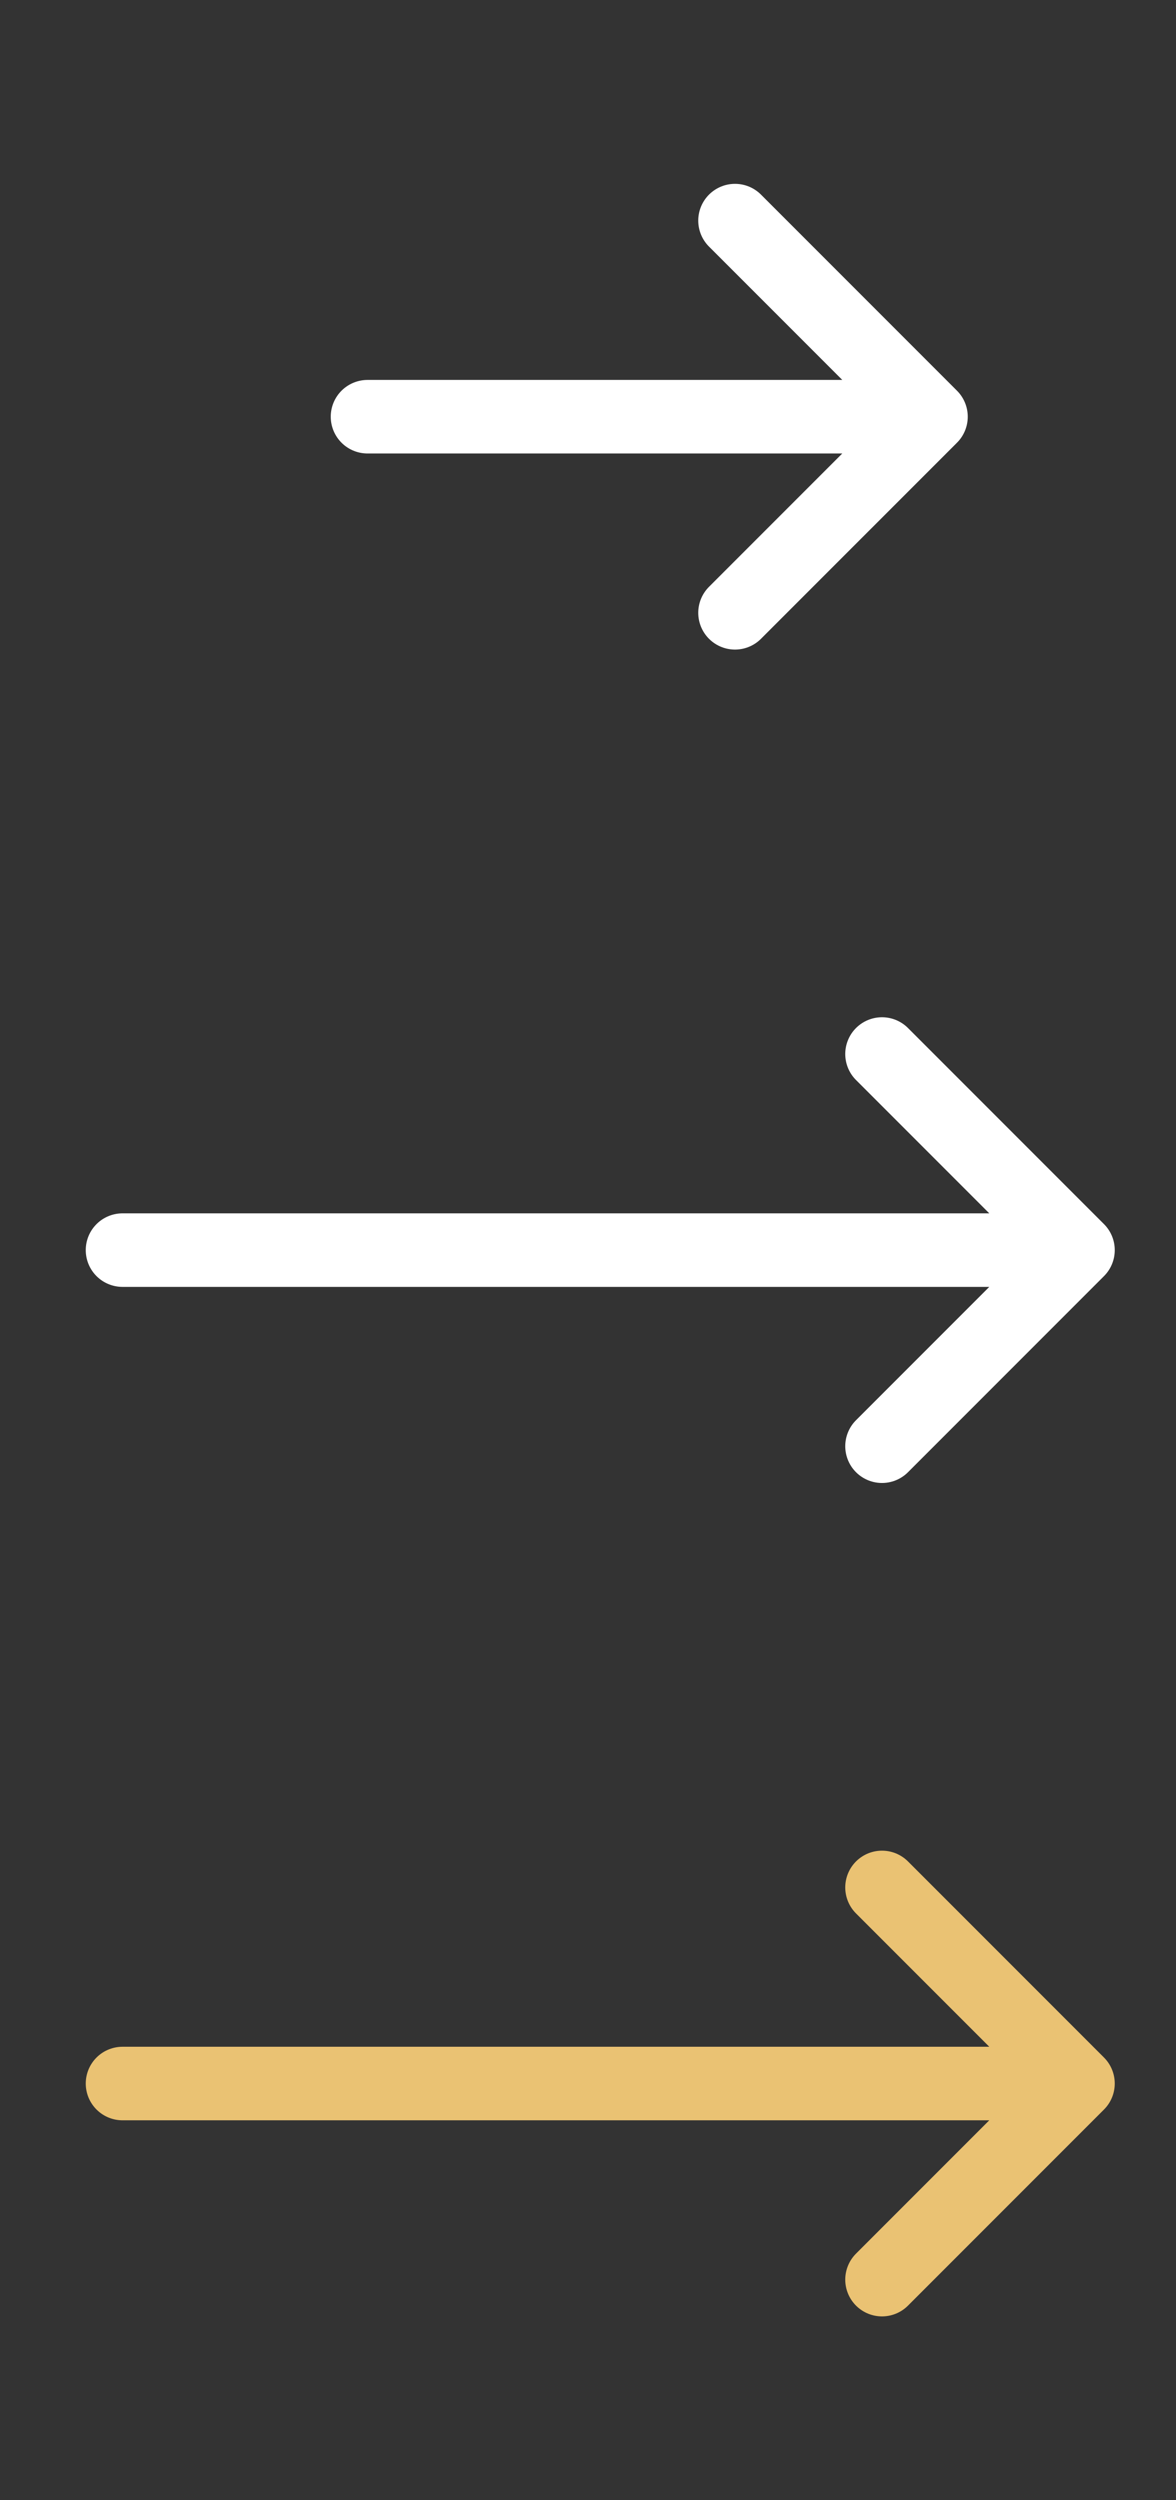 <svg width="24" height="51" viewBox="0 0 24 51" fill="none" xmlns="http://www.w3.org/2000/svg">
<rect x="0" y="0" width="24" height="51" fill="#333333" stroke="none"/>
<path d="M7.5 8.5H18.681M15 12.5L19 8.5L15 4.5" stroke="white" stroke-width="1.5" stroke-linecap="round" stroke-linejoin="round"/>
<path d="M2.5 25.5H21.681M18 29.5L22 25.5L18 21.5" stroke="white" stroke-width="1.5" stroke-linecap="round" stroke-linejoin="round"/>
<path d="M2.5 42.5H21.681M18 46.5L22 42.5L18 38.5" stroke="#EAC273" stroke-width="1.5" stroke-linecap="round" stroke-linejoin="round"/>
</svg>
